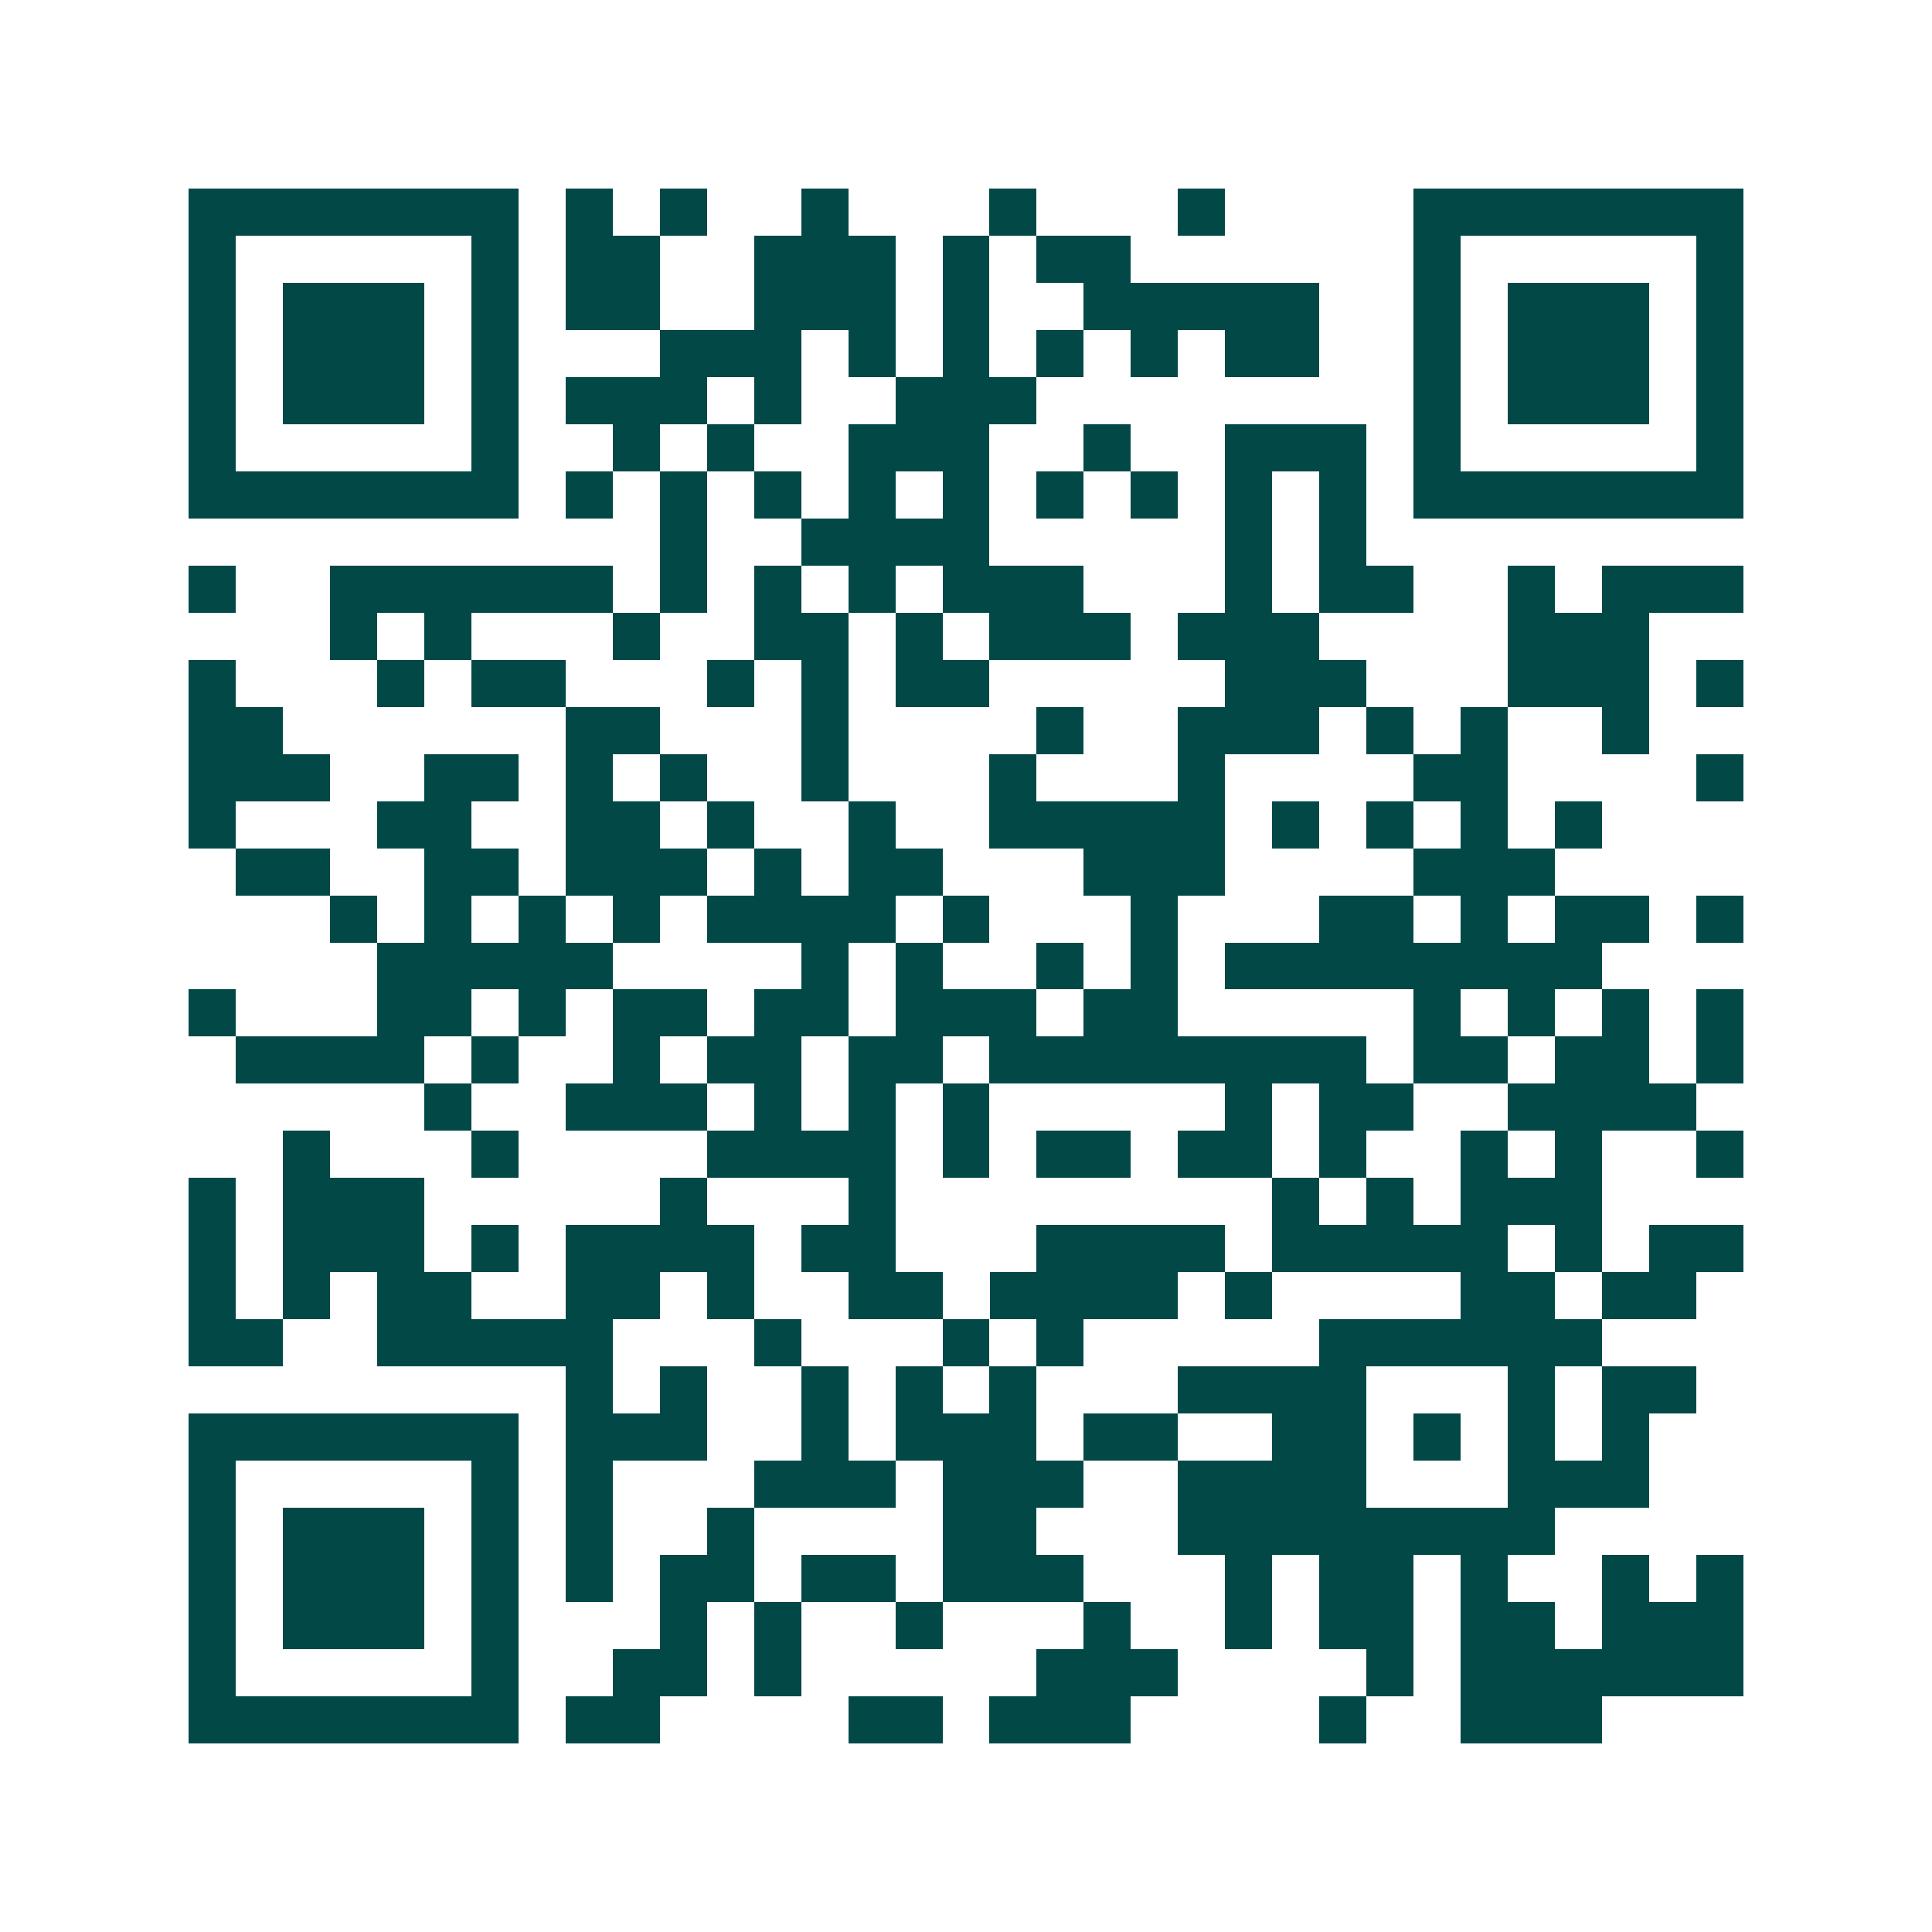 <svg xmlns="http://www.w3.org/2000/svg" width="200" height="200" viewBox="0 0 41 41" shape-rendering="crispEdges"><path fill="#ffffff" d="M0 0h41v41H0z"/><path stroke="#014847" d="M4 4.5h7m1 0h1m1 0h1m2 0h1m3 0h1m3 0h1m4 0h7M4 5.5h1m5 0h1m1 0h2m2 0h3m1 0h1m1 0h2m6 0h1m5 0h1M4 6.5h1m1 0h3m1 0h1m1 0h2m2 0h3m1 0h1m2 0h5m2 0h1m1 0h3m1 0h1M4 7.5h1m1 0h3m1 0h1m3 0h3m1 0h1m1 0h1m1 0h1m1 0h1m1 0h2m2 0h1m1 0h3m1 0h1M4 8.5h1m1 0h3m1 0h1m1 0h3m1 0h1m2 0h3m8 0h1m1 0h3m1 0h1M4 9.5h1m5 0h1m2 0h1m1 0h1m2 0h3m2 0h1m2 0h3m1 0h1m5 0h1M4 10.5h7m1 0h1m1 0h1m1 0h1m1 0h1m1 0h1m1 0h1m1 0h1m1 0h1m1 0h1m1 0h7M14 11.5h1m2 0h4m5 0h1m1 0h1M4 12.5h1m2 0h6m1 0h1m1 0h1m1 0h1m1 0h3m3 0h1m1 0h2m2 0h1m1 0h3M7 13.5h1m1 0h1m3 0h1m2 0h2m1 0h1m1 0h3m1 0h3m4 0h3M4 14.5h1m3 0h1m1 0h2m3 0h1m1 0h1m1 0h2m5 0h3m3 0h3m1 0h1M4 15.5h2m6 0h2m3 0h1m4 0h1m2 0h3m1 0h1m1 0h1m2 0h1M4 16.5h3m2 0h2m1 0h1m1 0h1m2 0h1m3 0h1m3 0h1m4 0h2m4 0h1M4 17.5h1m3 0h2m2 0h2m1 0h1m2 0h1m2 0h5m1 0h1m1 0h1m1 0h1m1 0h1M5 18.5h2m2 0h2m1 0h3m1 0h1m1 0h2m3 0h3m4 0h3M7 19.5h1m1 0h1m1 0h1m1 0h1m1 0h4m1 0h1m3 0h1m3 0h2m1 0h1m1 0h2m1 0h1M8 20.5h5m4 0h1m1 0h1m2 0h1m1 0h1m1 0h8M4 21.5h1m3 0h2m1 0h1m1 0h2m1 0h2m1 0h3m1 0h2m5 0h1m1 0h1m1 0h1m1 0h1M5 22.5h4m1 0h1m2 0h1m1 0h2m1 0h2m1 0h8m1 0h2m1 0h2m1 0h1M9 23.5h1m2 0h3m1 0h1m1 0h1m1 0h1m5 0h1m1 0h2m2 0h4M6 24.5h1m3 0h1m4 0h4m1 0h1m1 0h2m1 0h2m1 0h1m2 0h1m1 0h1m2 0h1M4 25.5h1m1 0h3m5 0h1m3 0h1m8 0h1m1 0h1m1 0h3M4 26.5h1m1 0h3m1 0h1m1 0h4m1 0h2m3 0h4m1 0h5m1 0h1m1 0h2M4 27.5h1m1 0h1m1 0h2m2 0h2m1 0h1m2 0h2m1 0h4m1 0h1m4 0h2m1 0h2M4 28.5h2m2 0h5m3 0h1m3 0h1m1 0h1m5 0h6M12 29.5h1m1 0h1m2 0h1m1 0h1m1 0h1m3 0h4m3 0h1m1 0h2M4 30.5h7m1 0h3m2 0h1m1 0h3m1 0h2m2 0h2m1 0h1m1 0h1m1 0h1M4 31.5h1m5 0h1m1 0h1m3 0h3m1 0h3m2 0h4m3 0h3M4 32.5h1m1 0h3m1 0h1m1 0h1m2 0h1m4 0h2m3 0h8M4 33.5h1m1 0h3m1 0h1m1 0h1m1 0h2m1 0h2m1 0h3m3 0h1m1 0h2m1 0h1m2 0h1m1 0h1M4 34.5h1m1 0h3m1 0h1m3 0h1m1 0h1m2 0h1m3 0h1m2 0h1m1 0h2m1 0h2m1 0h3M4 35.5h1m5 0h1m2 0h2m1 0h1m5 0h3m4 0h1m1 0h6M4 36.5h7m1 0h2m4 0h2m1 0h3m4 0h1m2 0h3"/></svg>
